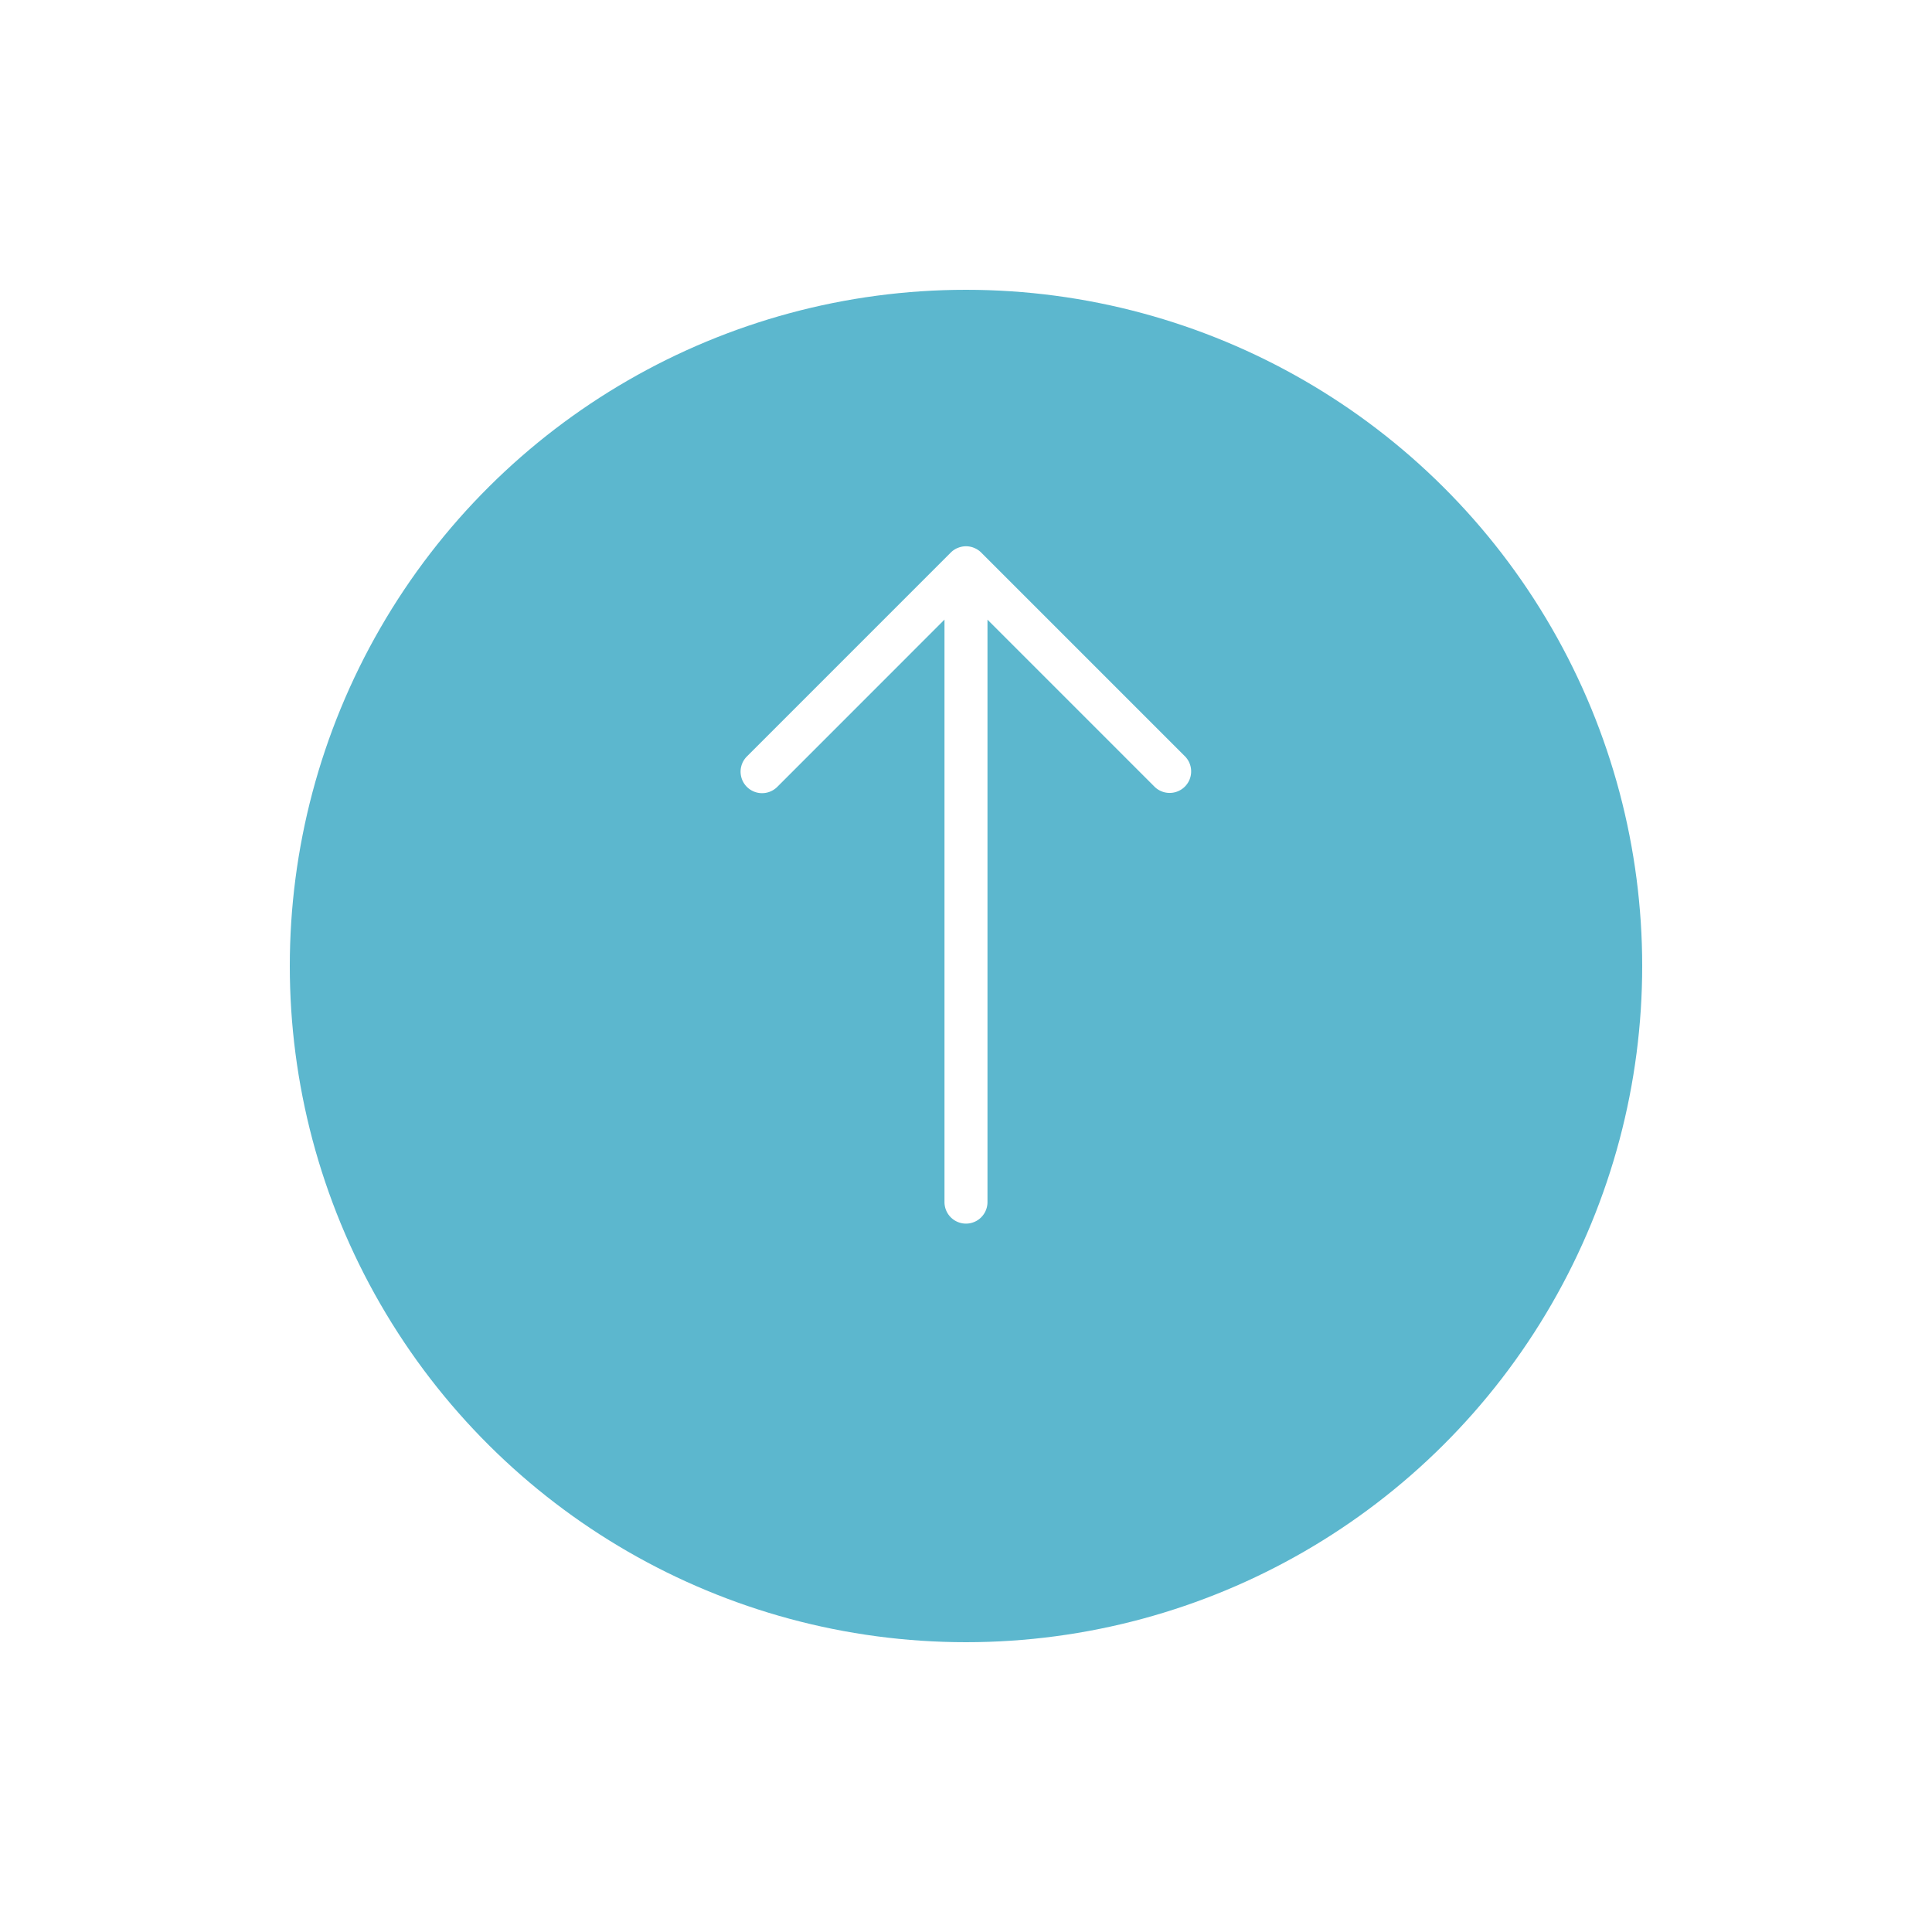 <svg xmlns="http://www.w3.org/2000/svg" xmlns:xlink="http://www.w3.org/1999/xlink" width="60" height="60" viewBox="0 0 60 60"><defs><filter id="a" x="0" y="0" width="60" height="60" filterUnits="userSpaceOnUse"><feOffset dy="3" input="SourceAlpha"/><feGaussianBlur stdDeviation="3" result="b"/><feFlood flood-opacity="0.161"/><feComposite operator="in" in2="b"/><feComposite in="SourceGraphic"/></filter></defs><g transform="translate(-5374 1128) rotate(-90)"><g transform="matrix(0, 1, -1, 0, 1128, 5374)" filter="url(#a)"><circle cx="21" cy="21" r="21" transform="translate(9 48) rotate(-90)" fill="#5cb7ce"/></g><path d="M21.685,13.5a.66.66,0,0,0-.144-.216L15.208,6.952a.667.667,0,0,0-.944.944l5.195,5.193H1.368a.667.667,0,1,0,0,1.335H19.457l-5.195,5.195a.668.668,0,0,0,.945.944l6.333-6.333a.66.66,0,0,0,.144-.216.657.657,0,0,0,0-.513Z" transform="translate(1089.299 5390.243)" fill="#fff"/></g></svg>
